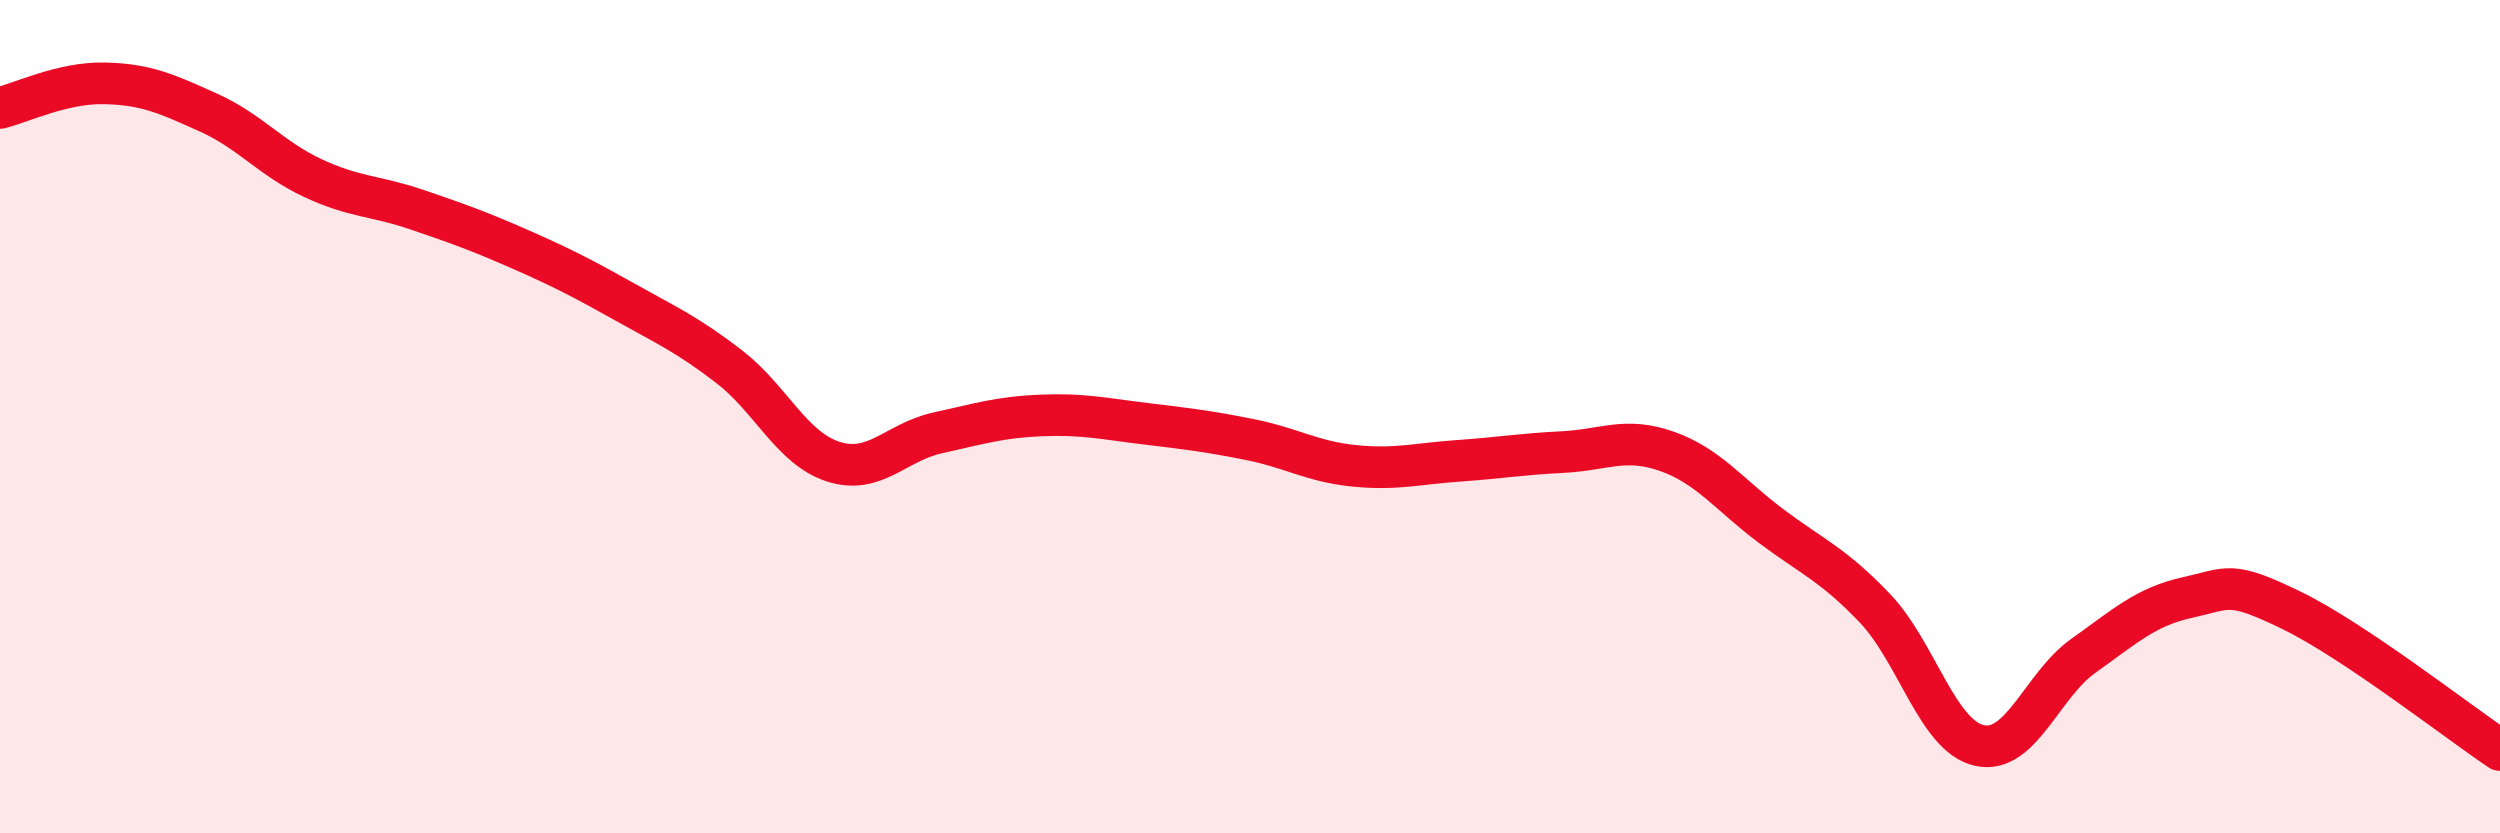
    <svg width="60" height="20" viewBox="0 0 60 20" xmlns="http://www.w3.org/2000/svg">
      <path
        d="M 0,2.59 C 0.5,2.47 1.5,1.98 2.5,2 C 3.5,2.02 4,2.25 5,2.7 C 6,3.15 6.5,3.8 7.5,4.27 C 8.5,4.74 9,4.69 10,5.03 C 11,5.37 11.5,5.55 12.5,5.99 C 13.5,6.43 14,6.69 15,7.25 C 16,7.81 16.5,8.03 17.5,8.8 C 18.5,9.57 19,10.76 20,11.08 C 21,11.4 21.5,10.61 22.5,10.39 C 23.5,10.17 24,10.01 25,9.97 C 26,9.93 26.5,10.05 27.5,10.17 C 28.5,10.29 29,10.35 30,10.55 C 31,10.75 31.5,11.08 32.5,11.18 C 33.5,11.28 34,11.13 35,11.06 C 36,10.99 36.5,10.9 37.5,10.85 C 38.5,10.8 39,10.48 40,10.83 C 41,11.18 41.5,11.87 42.5,12.62 C 43.5,13.37 44,13.55 45,14.6 C 46,15.65 46.5,17.66 47.5,17.89 C 48.5,18.12 49,16.45 50,15.74 C 51,15.03 51.5,14.56 52.5,14.34 C 53.5,14.12 53.5,13.92 55,14.65 C 56.5,15.38 59,17.33 60,18L60 20L0 20Z"
        fill="#EB0A25"
        opacity="0.1"
        stroke-linecap="round"
        stroke-linejoin="round"
      />
      <path
        d="M 0,2.59 C 0.5,2.47 1.5,1.98 2.5,2 C 3.5,2.02 4,2.25 5,2.7 C 6,3.15 6.5,3.8 7.5,4.27 C 8.5,4.74 9,4.69 10,5.03 C 11,5.37 11.5,5.55 12.5,5.99 C 13.5,6.43 14,6.69 15,7.25 C 16,7.81 16.5,8.03 17.5,8.8 C 18.5,9.57 19,10.76 20,11.08 C 21,11.4 21.5,10.61 22.5,10.39 C 23.5,10.17 24,10.01 25,9.97 C 26,9.93 26.5,10.05 27.5,10.17 C 28.5,10.29 29,10.35 30,10.55 C 31,10.75 31.5,11.08 32.5,11.18 C 33.5,11.28 34,11.13 35,11.06 C 36,10.99 36.5,10.9 37.5,10.85 C 38.5,10.8 39,10.48 40,10.83 C 41,11.18 41.5,11.87 42.5,12.62 C 43.5,13.37 44,13.55 45,14.6 C 46,15.65 46.5,17.66 47.5,17.89 C 48.5,18.12 49,16.45 50,15.74 C 51,15.03 51.5,14.56 52.5,14.34 C 53.5,14.12 53.5,13.92 55,14.65 C 56.5,15.38 59,17.33 60,18"
        stroke="#EB0A25"
        stroke-width="1"
        fill="none"
        stroke-linecap="round"
        stroke-linejoin="round"
      />
    </svg>
  